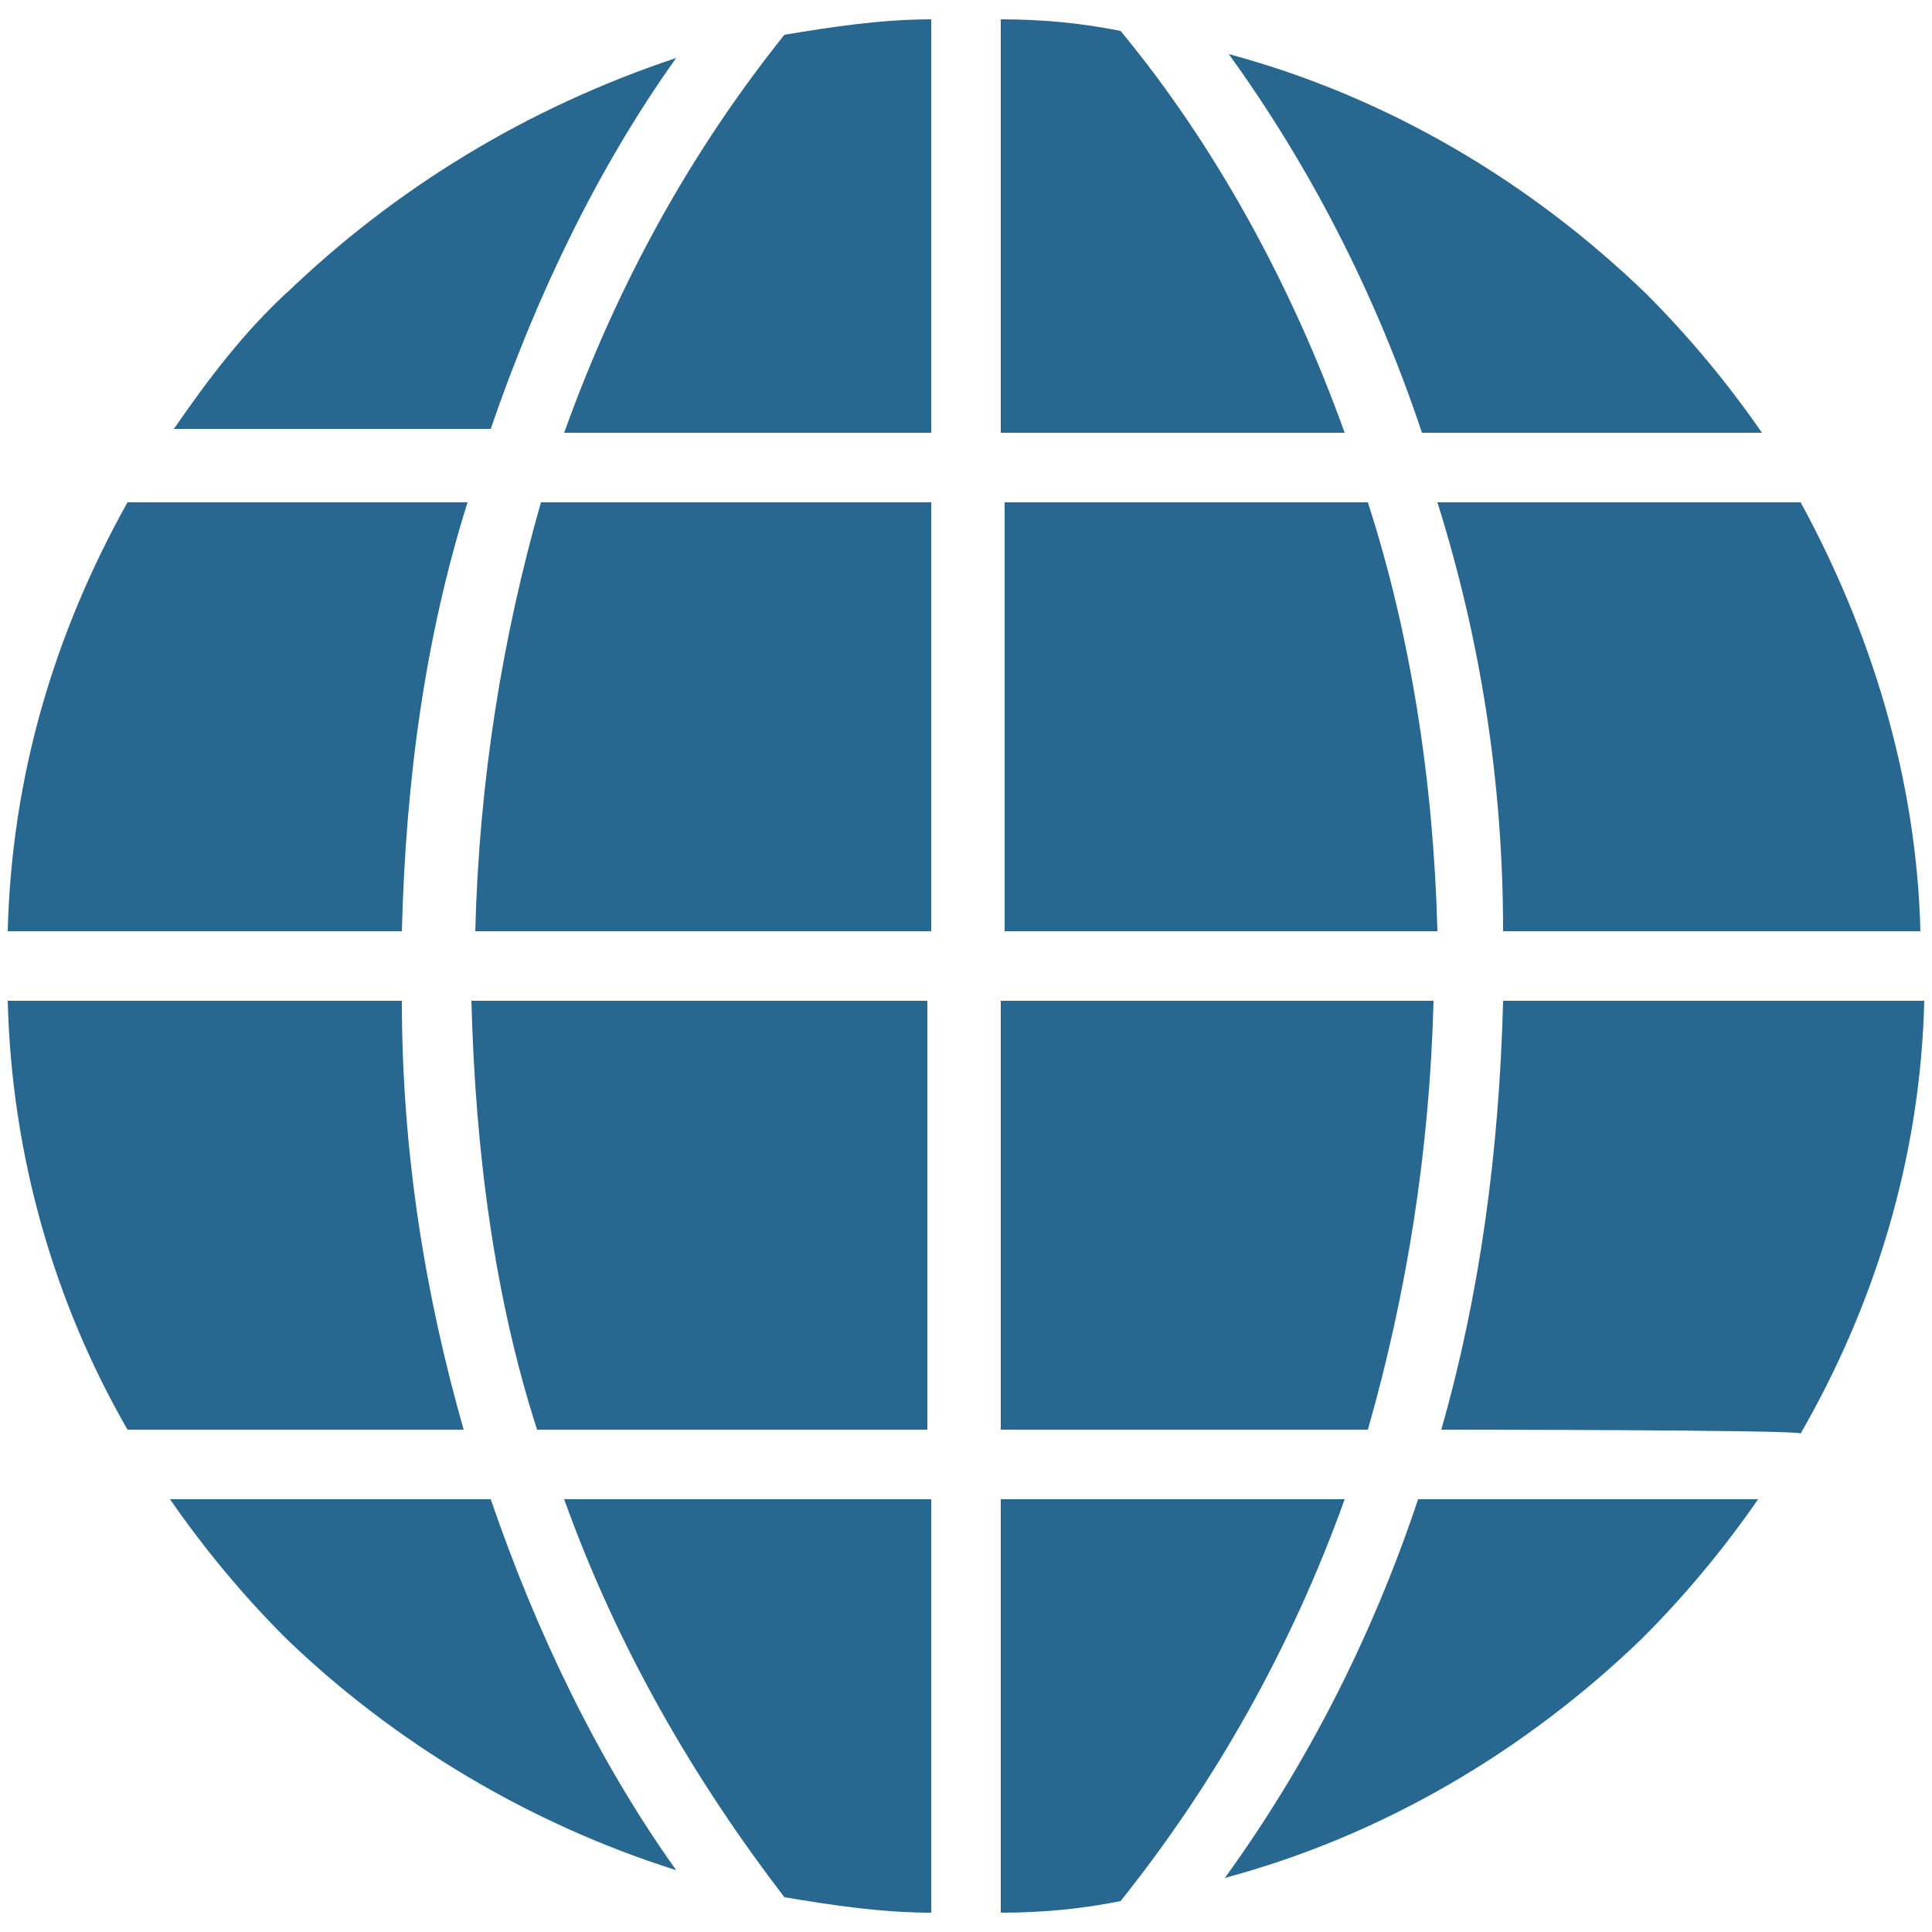 <?xml version="1.0" encoding="UTF-8"?>
<svg id="Ebene_1" xmlns="http://www.w3.org/2000/svg" version="1.1" viewBox="0 0 50 50">
  <!-- Generator: Adobe Illustrator 29.1.0, SVG Export Plug-In . SVG Version: 2.1.0 Build 142)  -->
  <defs>
    <style>
      .st0 {
        fill: #286790;
        fill-rule: evenodd;
      }
    </style>
  </defs>
  <path class="st0" d="M4.5,38.8h8.2c1.2,3.5,2.8,6.8,4.8,9.6-3.8-1.2-7.3-3.3-10.1-6-1.1-1.1-2.1-2.3-3-3.6h0ZM7.4,7.6h0c2.8-2.7,6.2-4.8,10.1-6.1-2,2.8-3.6,6.1-4.8,9.6H4.5c.9-1.3,1.8-2.5,3-3.6h0ZM45.6,11.2h-8.8c-1.2-3.6-2.9-6.9-5-9.8,4.1,1.1,7.8,3.3,10.8,6.2,1.1,1.1,2.1,2.3,3,3.6h0ZM38.9,24.1h0c0-3.9-.6-7.6-1.7-11.1h9.4c1.8,3.3,3,7.1,3.1,11.1h-10.9ZM38.9,25.9h10.9c-.1,4.1-1.3,7.9-3.2,11.2h0c0-.1-9.3-.1-9.3-.1,1-3.5,1.5-7.2,1.6-11.1h0ZM25.9,37h0v-11.1h11.2c-.1,3.9-.7,7.6-1.7,11.1h-9.5ZM25.9,38.8h8.9c-1.4,3.9-3.4,7.4-5.8,10.4-1,.2-2,.3-3.1.3v-10.7ZM12.2,25.9h11.8v11.1h-10.1c-1.1-3.4-1.6-7.2-1.7-11.1h0ZM10.4,24.1H.2c.1-4,1.2-7.7,3.1-11.1h8.8c-1.1,3.5-1.6,7.2-1.7,11.1h0ZM24.1,13h0v11.1h-11.8c.1-3.9.7-7.6,1.7-11.1h10.1ZM24.1,11.2h-9.5c1.4-3.9,3.3-7.3,5.7-10.3,1.2-.2,2.5-.4,3.8-.4v10.7ZM35.4,13h0c1.1,3.4,1.7,7.2,1.8,11.1h-11.2v-11.1h9.4ZM25.9,11.2h0V.5c1.1,0,2.1.1,3.1.3,2.4,2.9,4.4,6.5,5.8,10.4h-8.9ZM.2,25.9h10.2c0,3.9.6,7.6,1.6,11.1H3.3c-1.9-3.3-3-7.1-3.1-11.1H.2ZM20.3,49.1h0c-2.3-3-4.3-6.4-5.7-10.3h9.5v10.7c-1.3,0-2.6-.2-3.8-.4h0ZM42.5,42.4c-3,2.9-6.7,5.1-10.8,6.2,2.1-2.9,3.8-6.2,5-9.8h8.8c-.9,1.3-1.9,2.5-3,3.6h0Z"/>
</svg>